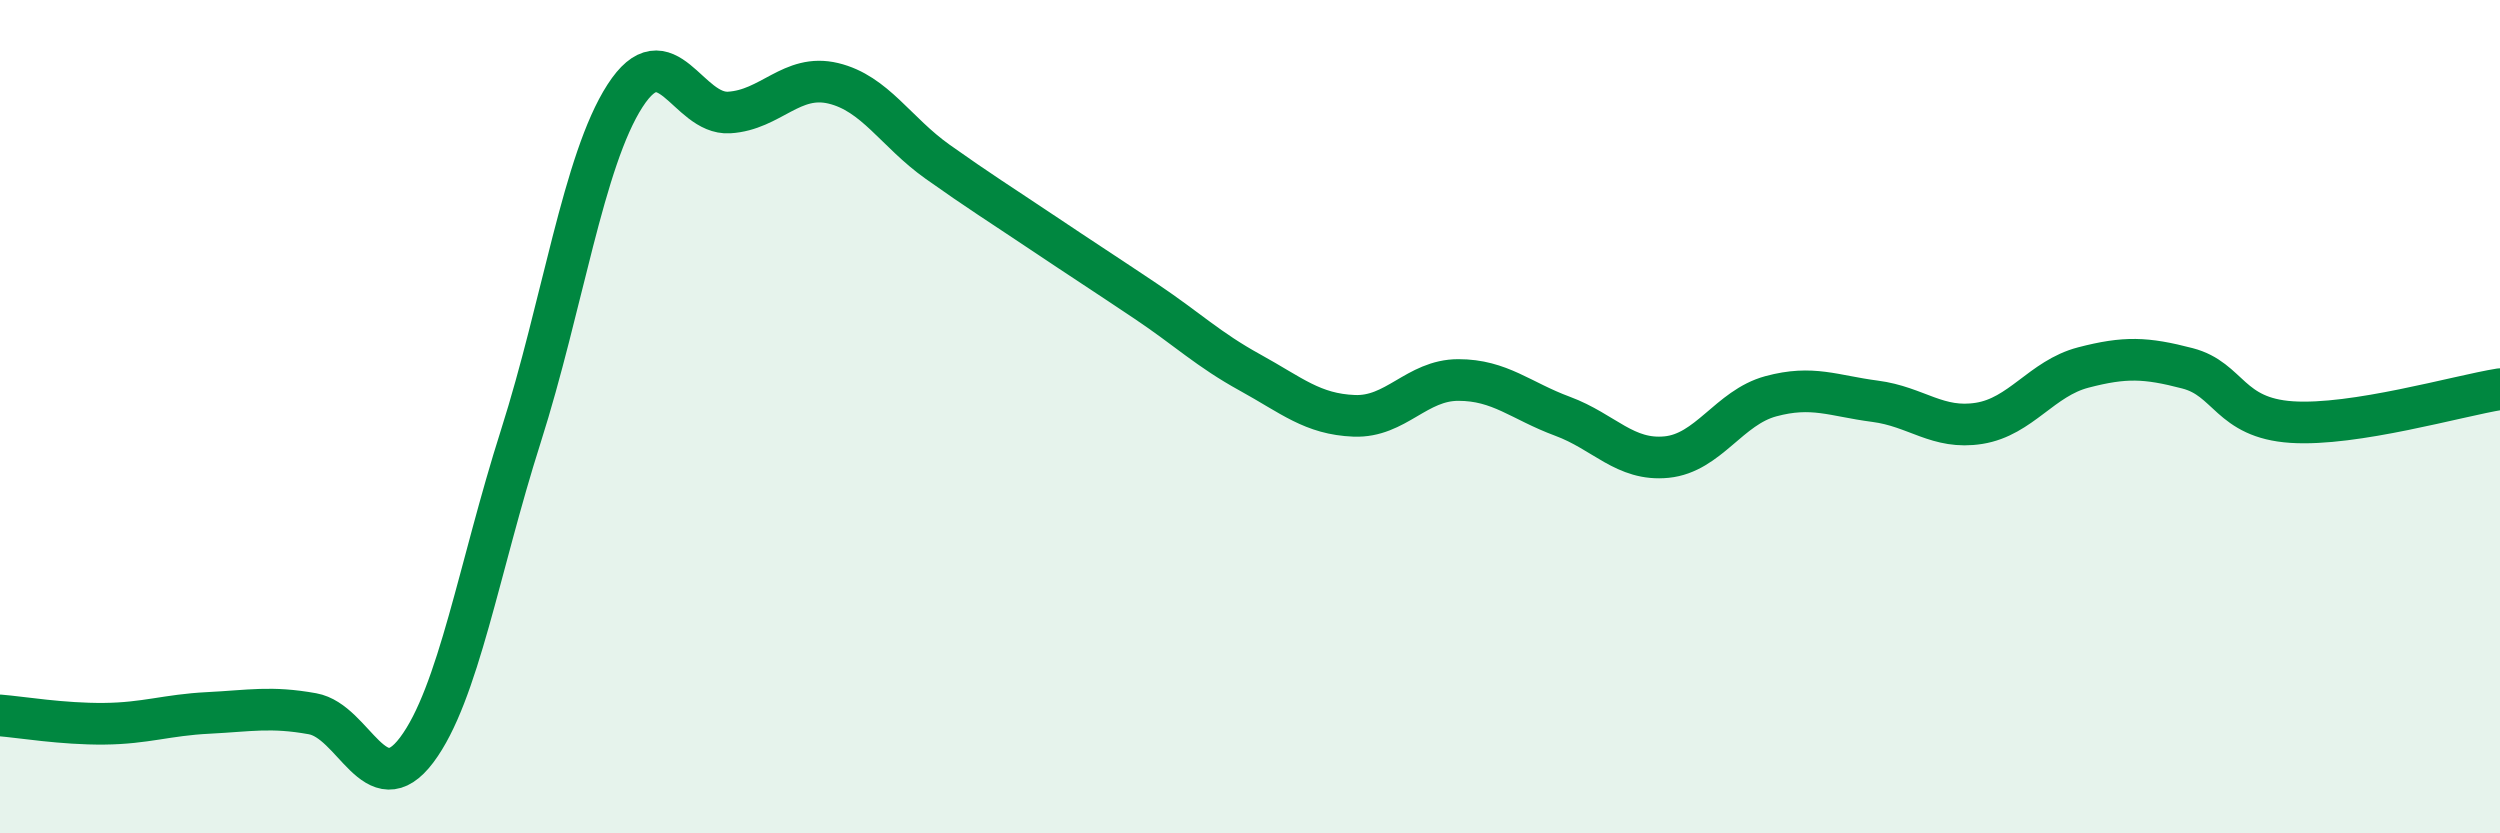 
    <svg width="60" height="20" viewBox="0 0 60 20" xmlns="http://www.w3.org/2000/svg">
      <path
        d="M 0,17.17 C 0.5,17.21 1.5,17.38 2.5,17.37 C 3.5,17.36 4,17.16 5,17.11 C 6,17.06 6.5,16.95 7.5,17.13 C 8.5,17.31 9,19.33 10,18 C 11,16.67 11.5,13.61 12.5,10.47 C 13.5,7.33 14,3.85 15,2.3 C 16,0.75 16.5,2.76 17.5,2.7 C 18.5,2.64 19,1.76 20,2 C 21,2.24 21.5,3.17 22.5,3.88 C 23.5,4.59 24,4.9 25,5.57 C 26,6.24 26.5,6.56 27.5,7.23 C 28.5,7.9 29,8.39 30,8.94 C 31,9.49 31.5,9.94 32.5,9.98 C 33.5,10.02 34,9.12 35,9.12 C 36,9.12 36.5,9.62 37.5,9.99 C 38.5,10.36 39,11.07 40,10.97 C 41,10.87 41.5,9.78 42.5,9.51 C 43.5,9.24 44,9.5 45,9.63 C 46,9.76 46.5,10.32 47.5,10.16 C 48.5,10 49,9.08 50,8.82 C 51,8.56 51.5,8.58 52.5,8.84 C 53.5,9.1 53.5,10.03 55,10.13 C 56.5,10.23 59,9.5 60,9.34L60 20L0 20Z"
        fill="#008740"
        opacity="0.1"
        stroke-linecap="round"
        stroke-linejoin="round"
      />
      <path
        d="M 0,17.17 C 0.5,17.21 1.5,17.38 2.5,17.37 C 3.5,17.36 4,17.16 5,17.11 C 6,17.06 6.5,16.95 7.5,17.13 C 8.5,17.31 9,19.33 10,18 C 11,16.67 11.5,13.61 12.5,10.47 C 13.5,7.33 14,3.85 15,2.3 C 16,0.75 16.5,2.76 17.5,2.7 C 18.5,2.64 19,1.76 20,2 C 21,2.24 21.5,3.17 22.5,3.88 C 23.5,4.59 24,4.9 25,5.57 C 26,6.24 26.5,6.56 27.5,7.23 C 28.5,7.9 29,8.39 30,8.94 C 31,9.49 31.5,9.94 32.5,9.98 C 33.5,10.02 34,9.12 35,9.12 C 36,9.12 36.5,9.62 37.5,9.99 C 38.5,10.36 39,11.07 40,10.97 C 41,10.87 41.5,9.78 42.5,9.51 C 43.5,9.24 44,9.5 45,9.63 C 46,9.76 46.5,10.32 47.5,10.16 C 48.5,10 49,9.08 50,8.82 C 51,8.56 51.5,8.58 52.5,8.84 C 53.5,9.1 53.5,10.03 55,10.13 C 56.5,10.23 59,9.5 60,9.34"
        stroke="#008740"
        stroke-width="1"
        fill="none"
        stroke-linecap="round"
        stroke-linejoin="round"
      />
    </svg>
  